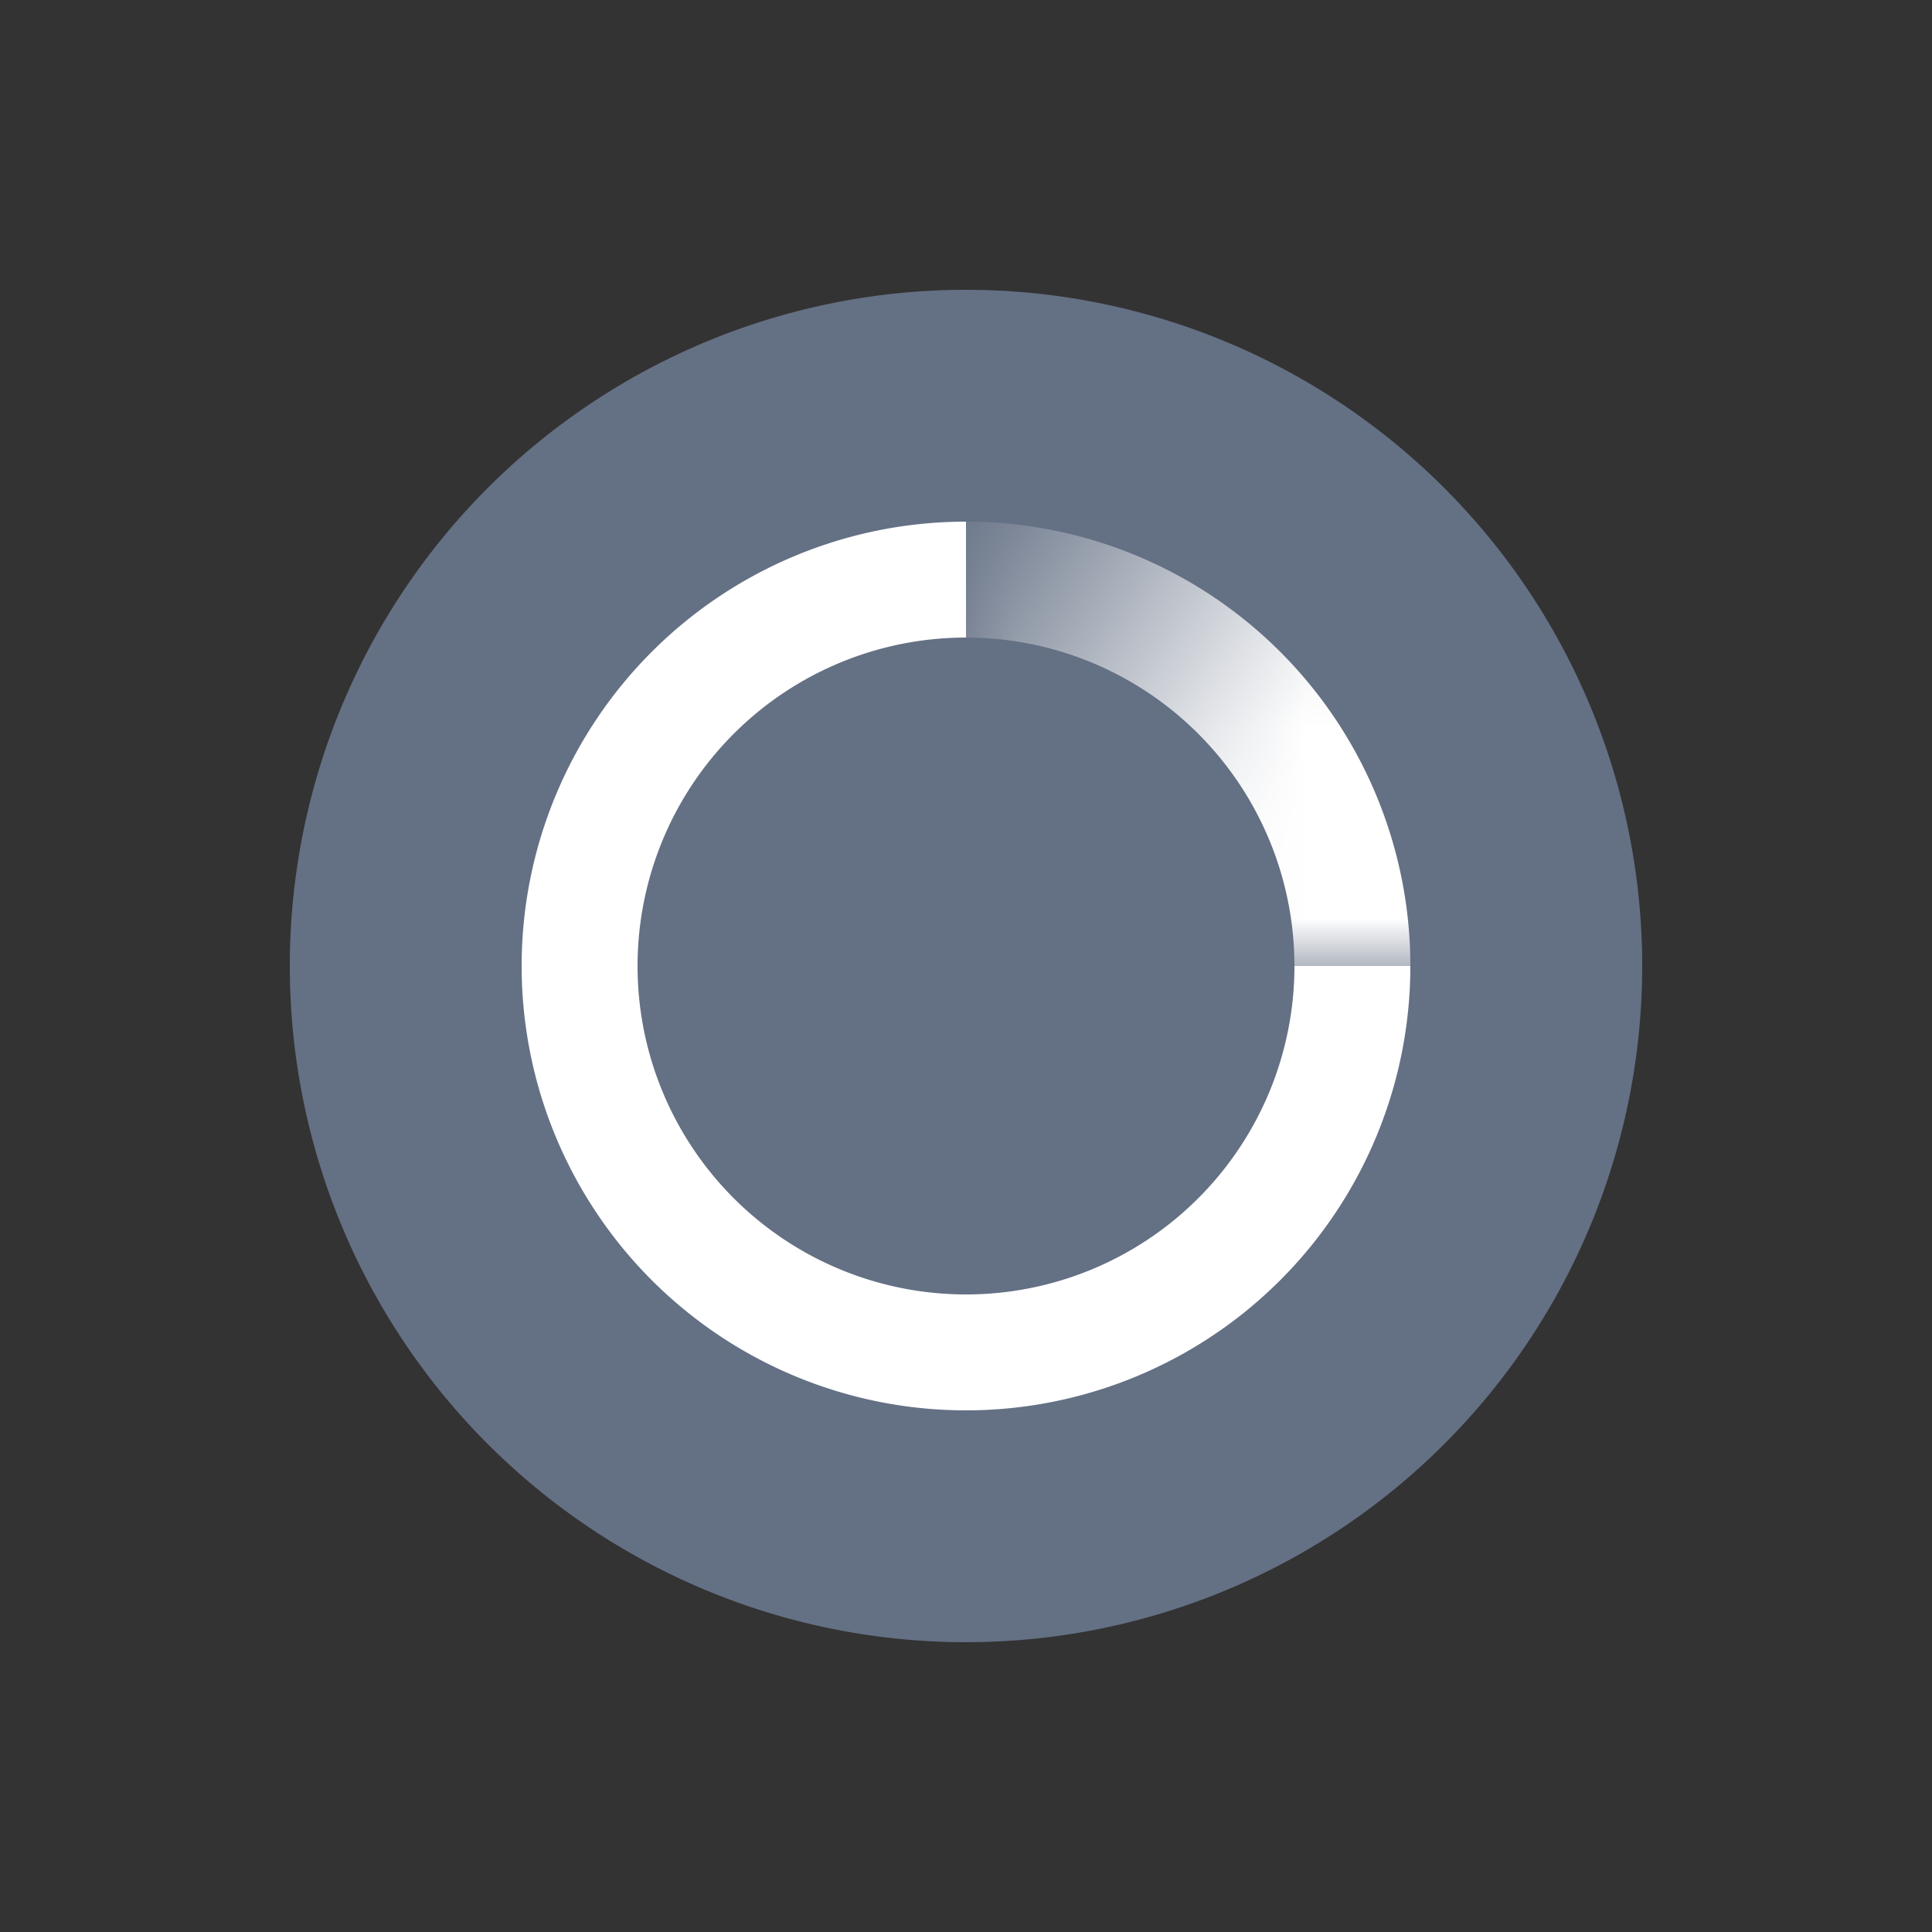<svg
  xmlns="http://www.w3.org/2000/svg"
  width="20"
  height="20"
  fill="none"
  viewBox="0 0 20 20"
>
  <rect x="0" y="0" width="20" height="20" fill="#333333" stroke="none"/>
  <path
    fill="#647084"
    fill-rule="evenodd"
    d="M3 10a7 7 0 1 1 14 0 7 7 0 0 1-14 0Z"
    clip-rule="evenodd"
  />
  <path stroke="#fff" stroke-width="1.2" d="M14 10a4 4 0 1 1-4-4" />
  <mask
    id="mask0_4322_966"
    width="6"
    height="6"
    x="10"
    y="4"
    maskUnits="userSpaceOnUse"
    style="mask-type: alpha"
  >
    <path fill="url(#paint0_linear_4322_966)" d="M10 4h6v6h-6V4Z" />
  </mask>
  <g mask="url(#mask0_4322_966)">
    <path stroke="#fff" stroke-width="1.2" d="M14 10a4 4 0 0 0-4-4" />
  </g>
  <defs>
    <linearGradient
      id="paint0_linear_4322_966"
      x1="9.6"
      x2="13.117"
      y1="5.6"
      y2="7.928"
      gradientUnits="userSpaceOnUse"
    >
      <stop stop-color="#09101C" stop-opacity="0" />
      <stop offset="1" stop-color="#09101C" />
    </linearGradient>
  </defs>
</svg>
